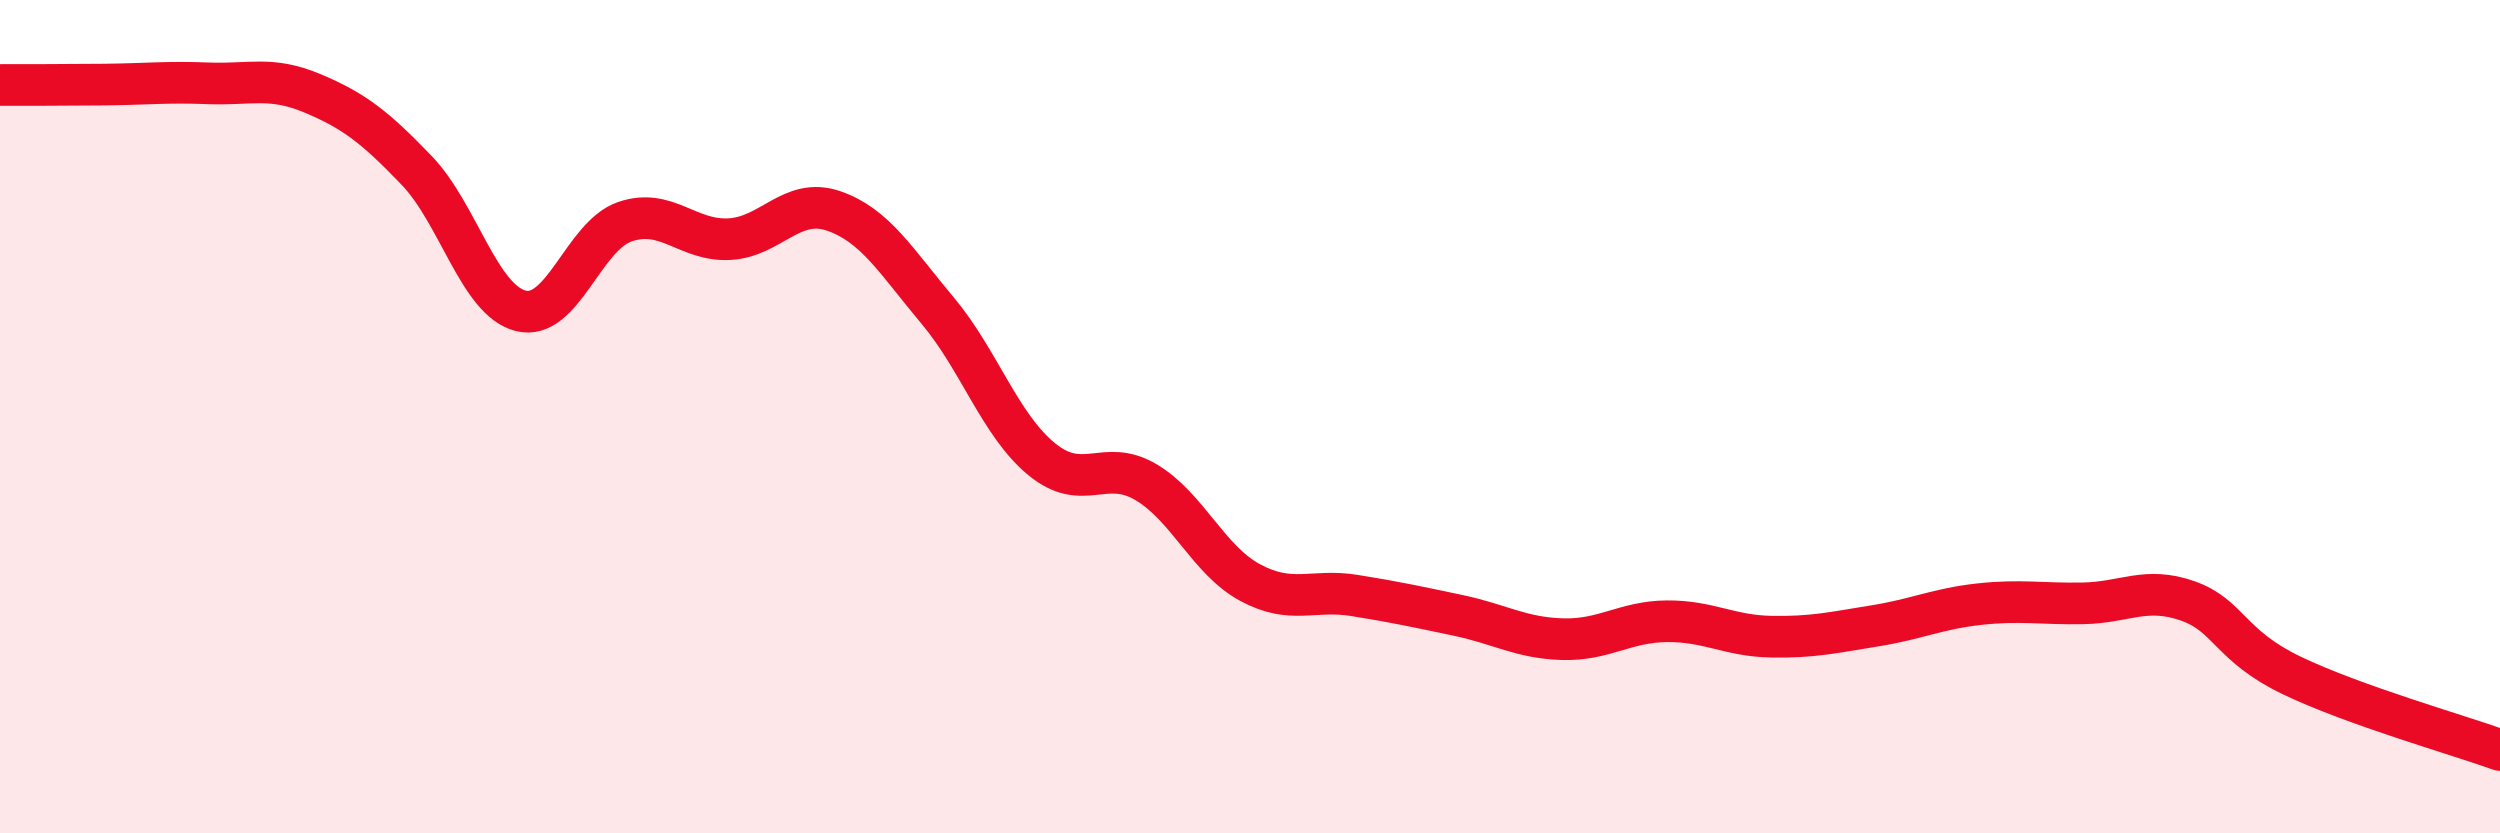 
    <svg width="60" height="20" viewBox="0 0 60 20" xmlns="http://www.w3.org/2000/svg">
      <path
        d="M 0,2.04 C 0.5,2.04 1.5,2.04 2.5,2.03 C 3.5,2.02 4,1.96 5,2 C 6,2.04 6.5,1.82 7.5,2.24 C 8.5,2.66 9,3.05 10,4.09 C 11,5.13 11.5,7.21 12.5,7.46 C 13.5,7.71 14,5.66 15,5.32 C 16,4.98 16.5,5.79 17.5,5.74 C 18.5,5.69 19,4.72 20,5.06 C 21,5.4 21.5,6.26 22.5,7.45 C 23.5,8.64 24,10.2 25,11.02 C 26,11.84 26.5,10.98 27.5,11.57 C 28.5,12.16 29,13.44 30,13.98 C 31,14.52 31.5,14.13 32.5,14.29 C 33.5,14.45 34,14.56 35,14.77 C 36,14.98 36.5,15.31 37.5,15.34 C 38.5,15.37 39,14.92 40,14.91 C 41,14.9 41.5,15.26 42.5,15.28 C 43.5,15.3 44,15.18 45,15.02 C 46,14.86 46.5,14.61 47.5,14.5 C 48.5,14.39 49,14.5 50,14.48 C 51,14.46 51.5,14.07 52.5,14.42 C 53.5,14.77 53.5,15.49 55,16.21 C 56.5,16.93 59,17.64 60,18L60 20L0 20Z"
        fill="#EB0A25"
        opacity="0.1"
        stroke-linecap="round"
        stroke-linejoin="round"
      />
      <path
        d="M 0,2.04 C 0.5,2.04 1.5,2.04 2.5,2.03 C 3.5,2.02 4,1.96 5,2 C 6,2.04 6.5,1.82 7.5,2.24 C 8.5,2.66 9,3.05 10,4.09 C 11,5.13 11.5,7.21 12.5,7.46 C 13.5,7.71 14,5.66 15,5.32 C 16,4.98 16.5,5.79 17.5,5.74 C 18.5,5.69 19,4.72 20,5.06 C 21,5.4 21.5,6.26 22.5,7.45 C 23.5,8.64 24,10.2 25,11.02 C 26,11.84 26.5,10.98 27.5,11.57 C 28.5,12.16 29,13.44 30,13.98 C 31,14.52 31.5,14.13 32.5,14.29 C 33.5,14.45 34,14.56 35,14.77 C 36,14.98 36.5,15.31 37.5,15.34 C 38.5,15.37 39,14.92 40,14.91 C 41,14.9 41.5,15.26 42.5,15.28 C 43.5,15.3 44,15.18 45,15.02 C 46,14.86 46.5,14.61 47.5,14.5 C 48.5,14.39 49,14.5 50,14.48 C 51,14.46 51.5,14.07 52.5,14.42 C 53.5,14.77 53.5,15.49 55,16.21 C 56.5,16.93 59,17.64 60,18"
        stroke="#EB0A25"
        stroke-width="1"
        fill="none"
        stroke-linecap="round"
        stroke-linejoin="round"
      />
    </svg>
  